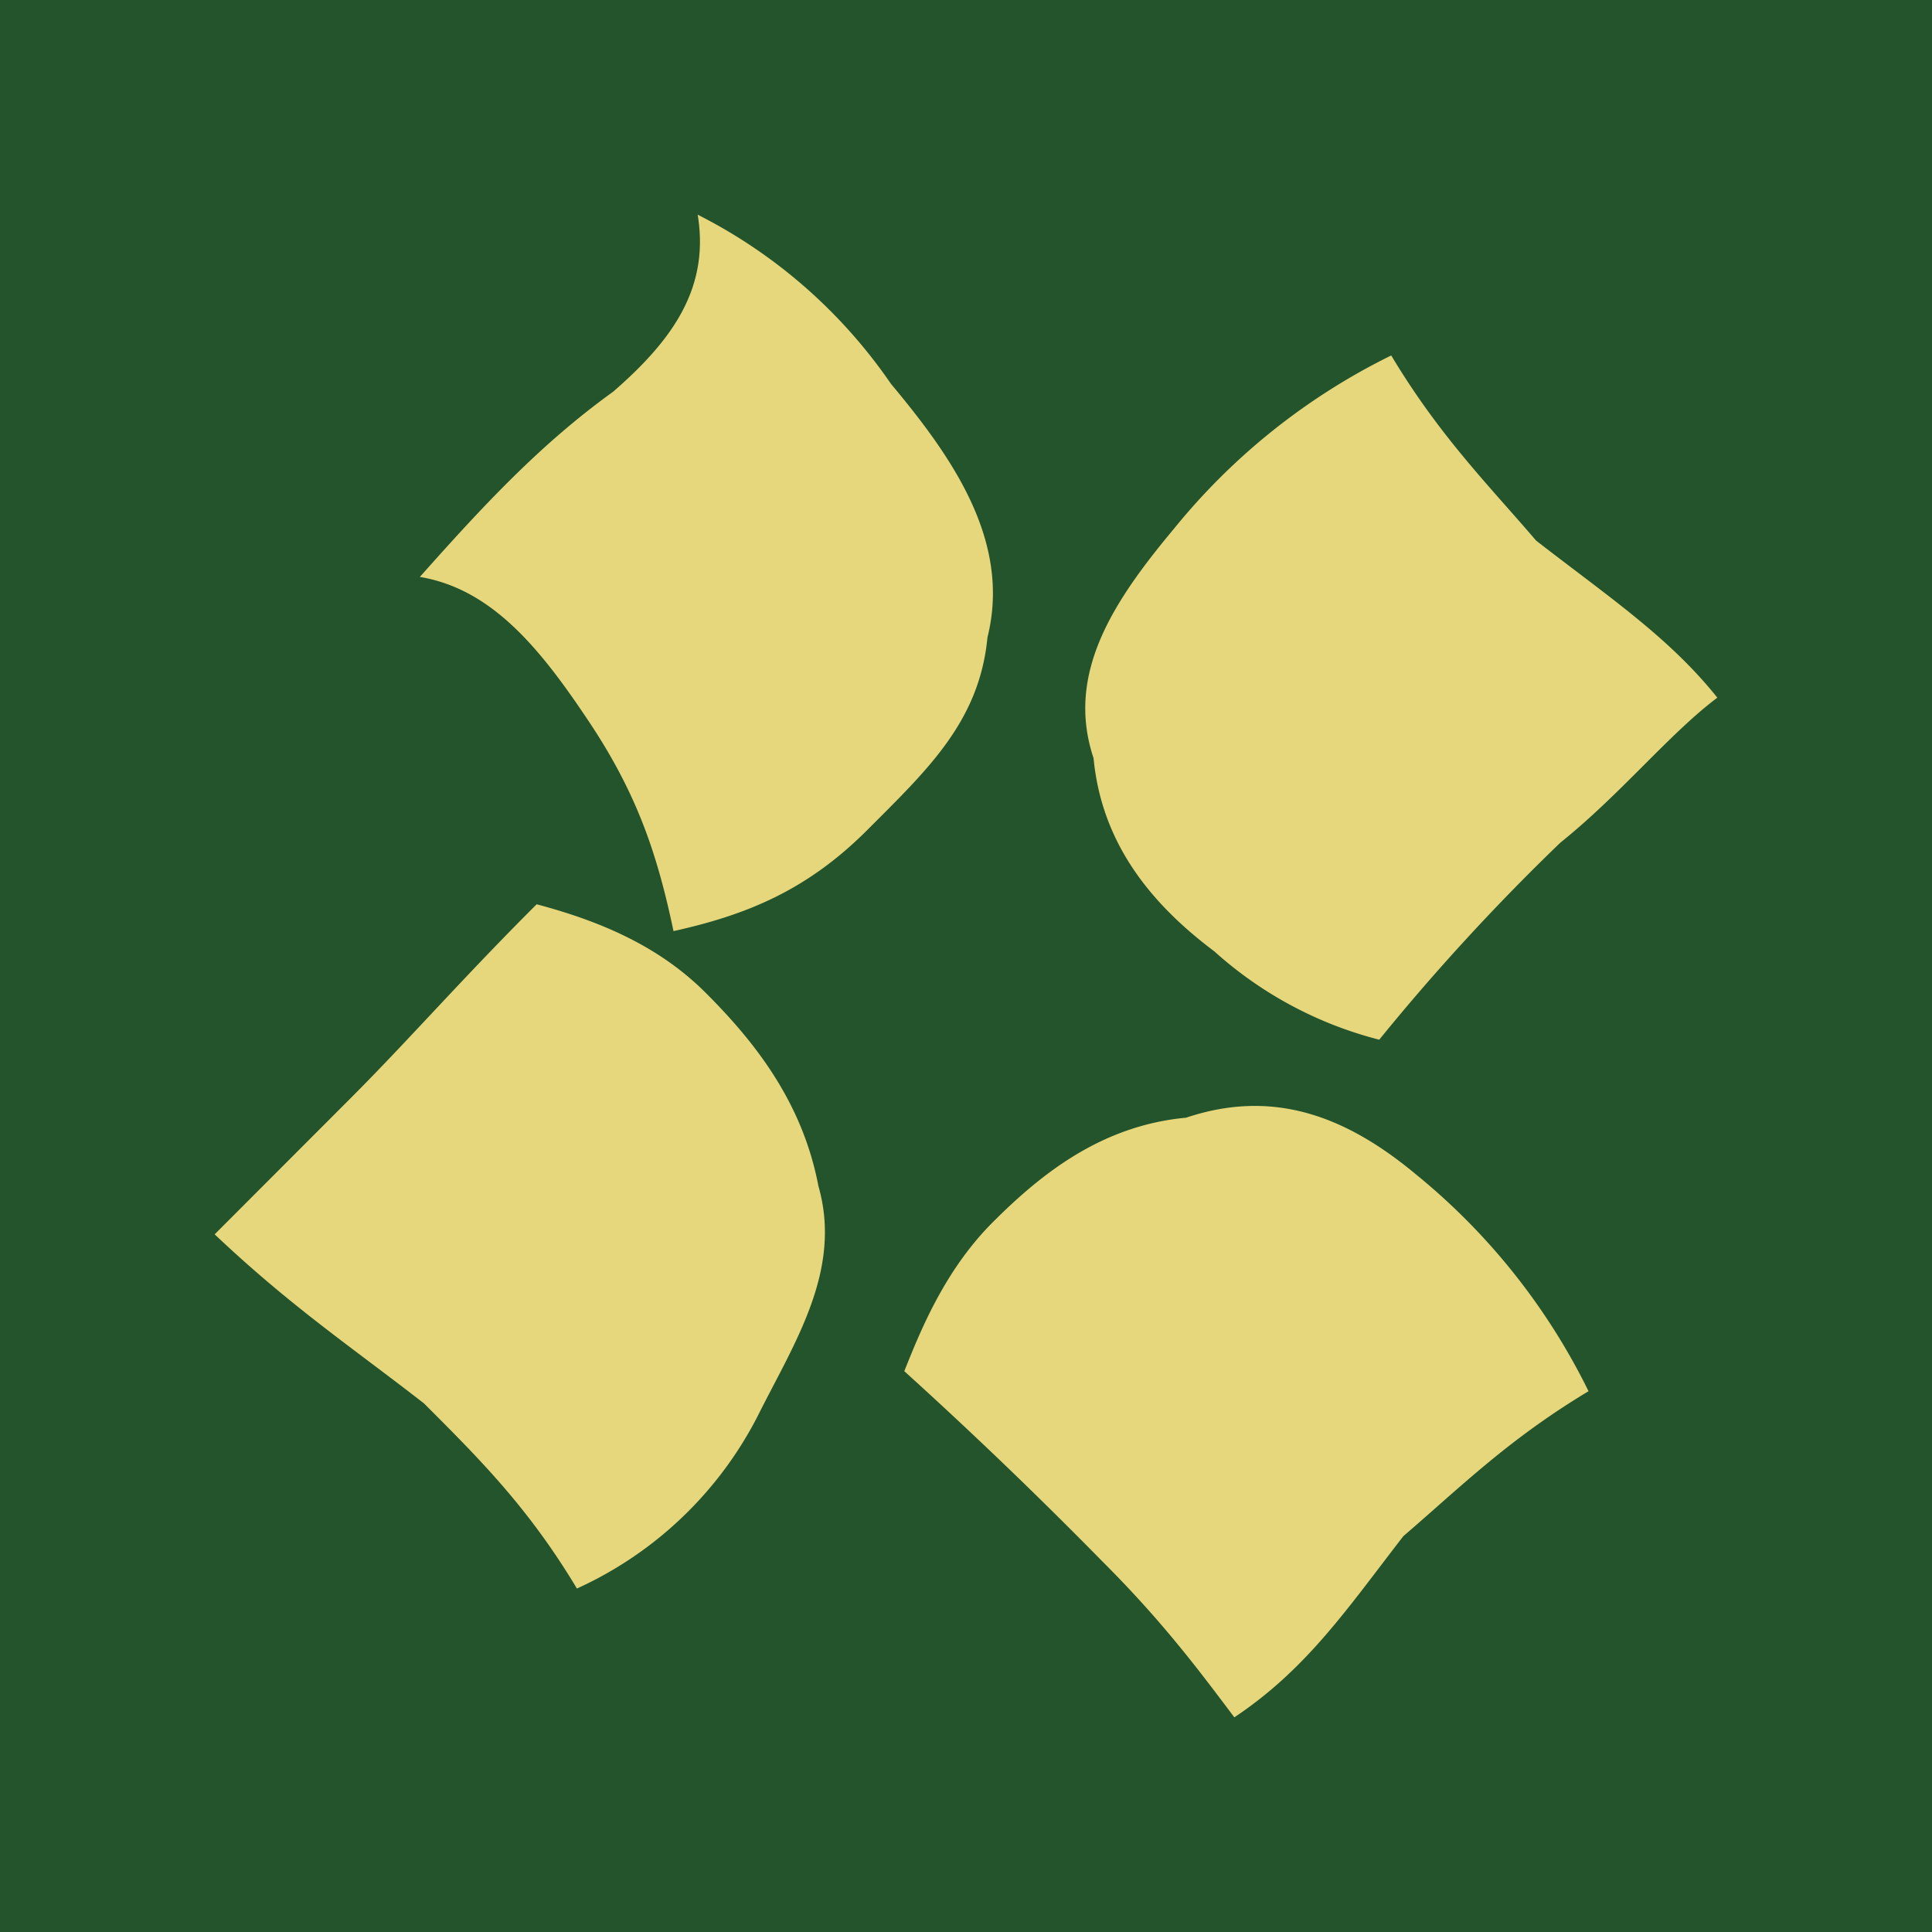 <svg xmlns="http://www.w3.org/2000/svg" width="108" height="108"><path fill="#23542c" d="M0 0h108v108H0z"/><g fill="#E6D67C"><path d="M39 12a28.9 28.9 0 0 1 10.8 9.45c3.38 4.05 6.75 8.77 5.4 14.18-.45 4.72-3.38 7.42-6.75 10.8-3.38 3.37-6.75 4.72-10.8 5.62-.9-4.27-2.02-7.65-4.72-11.7-2.7-4.05-5.4-7.42-9.46-8.1 3.6-4.05 6.75-7.43 10.8-10.35 3.38-2.93 5.4-5.85 4.73-9.9ZM96 39c-2.7 2.03-5.4 5.4-8.77 8.1A122.67 122.67 0 0 0 77.1 58.12a21.86 21.86 0 0 1-9.22-4.94c-3.6-2.7-6.3-6.08-6.75-10.8-1.58-4.73 1.12-8.78 4.5-12.83a36.17 36.17 0 0 1 12.14-9.68c2.7 4.5 5.4 7.2 8.1 10.35C89.94 33.38 93.3 35.62 96 39ZM69 96c-2.03-2.7-4.05-5.4-7.43-8.77a260.31 260.31 0 0 0-11.02-10.58c.9-2.25 2.25-5.63 4.95-8.33s6.07-5.4 10.8-5.84c4.72-1.58 8.77-.23 12.83 3.15a36.17 36.17 0 0 1 9.67 12.14c-4.5 2.7-7.2 5.4-10.35 8.1C75.3 89.94 73.05 93.3 69 96ZM12 69l7.42-7.43c3.38-3.37 6.3-6.75 10.58-11.02 3.38.9 6.75 2.25 9.45 4.95 2.7 2.7 5.4 6.07 6.3 10.8 1.35 4.72-1.35 8.77-3.38 12.83a21.21 21.21 0 0 1-10.12 9.67c-2.7-4.5-5.4-7.2-8.55-10.35-4.05-3.15-7.42-5.4-11.7-9.45Z"/></g></svg>